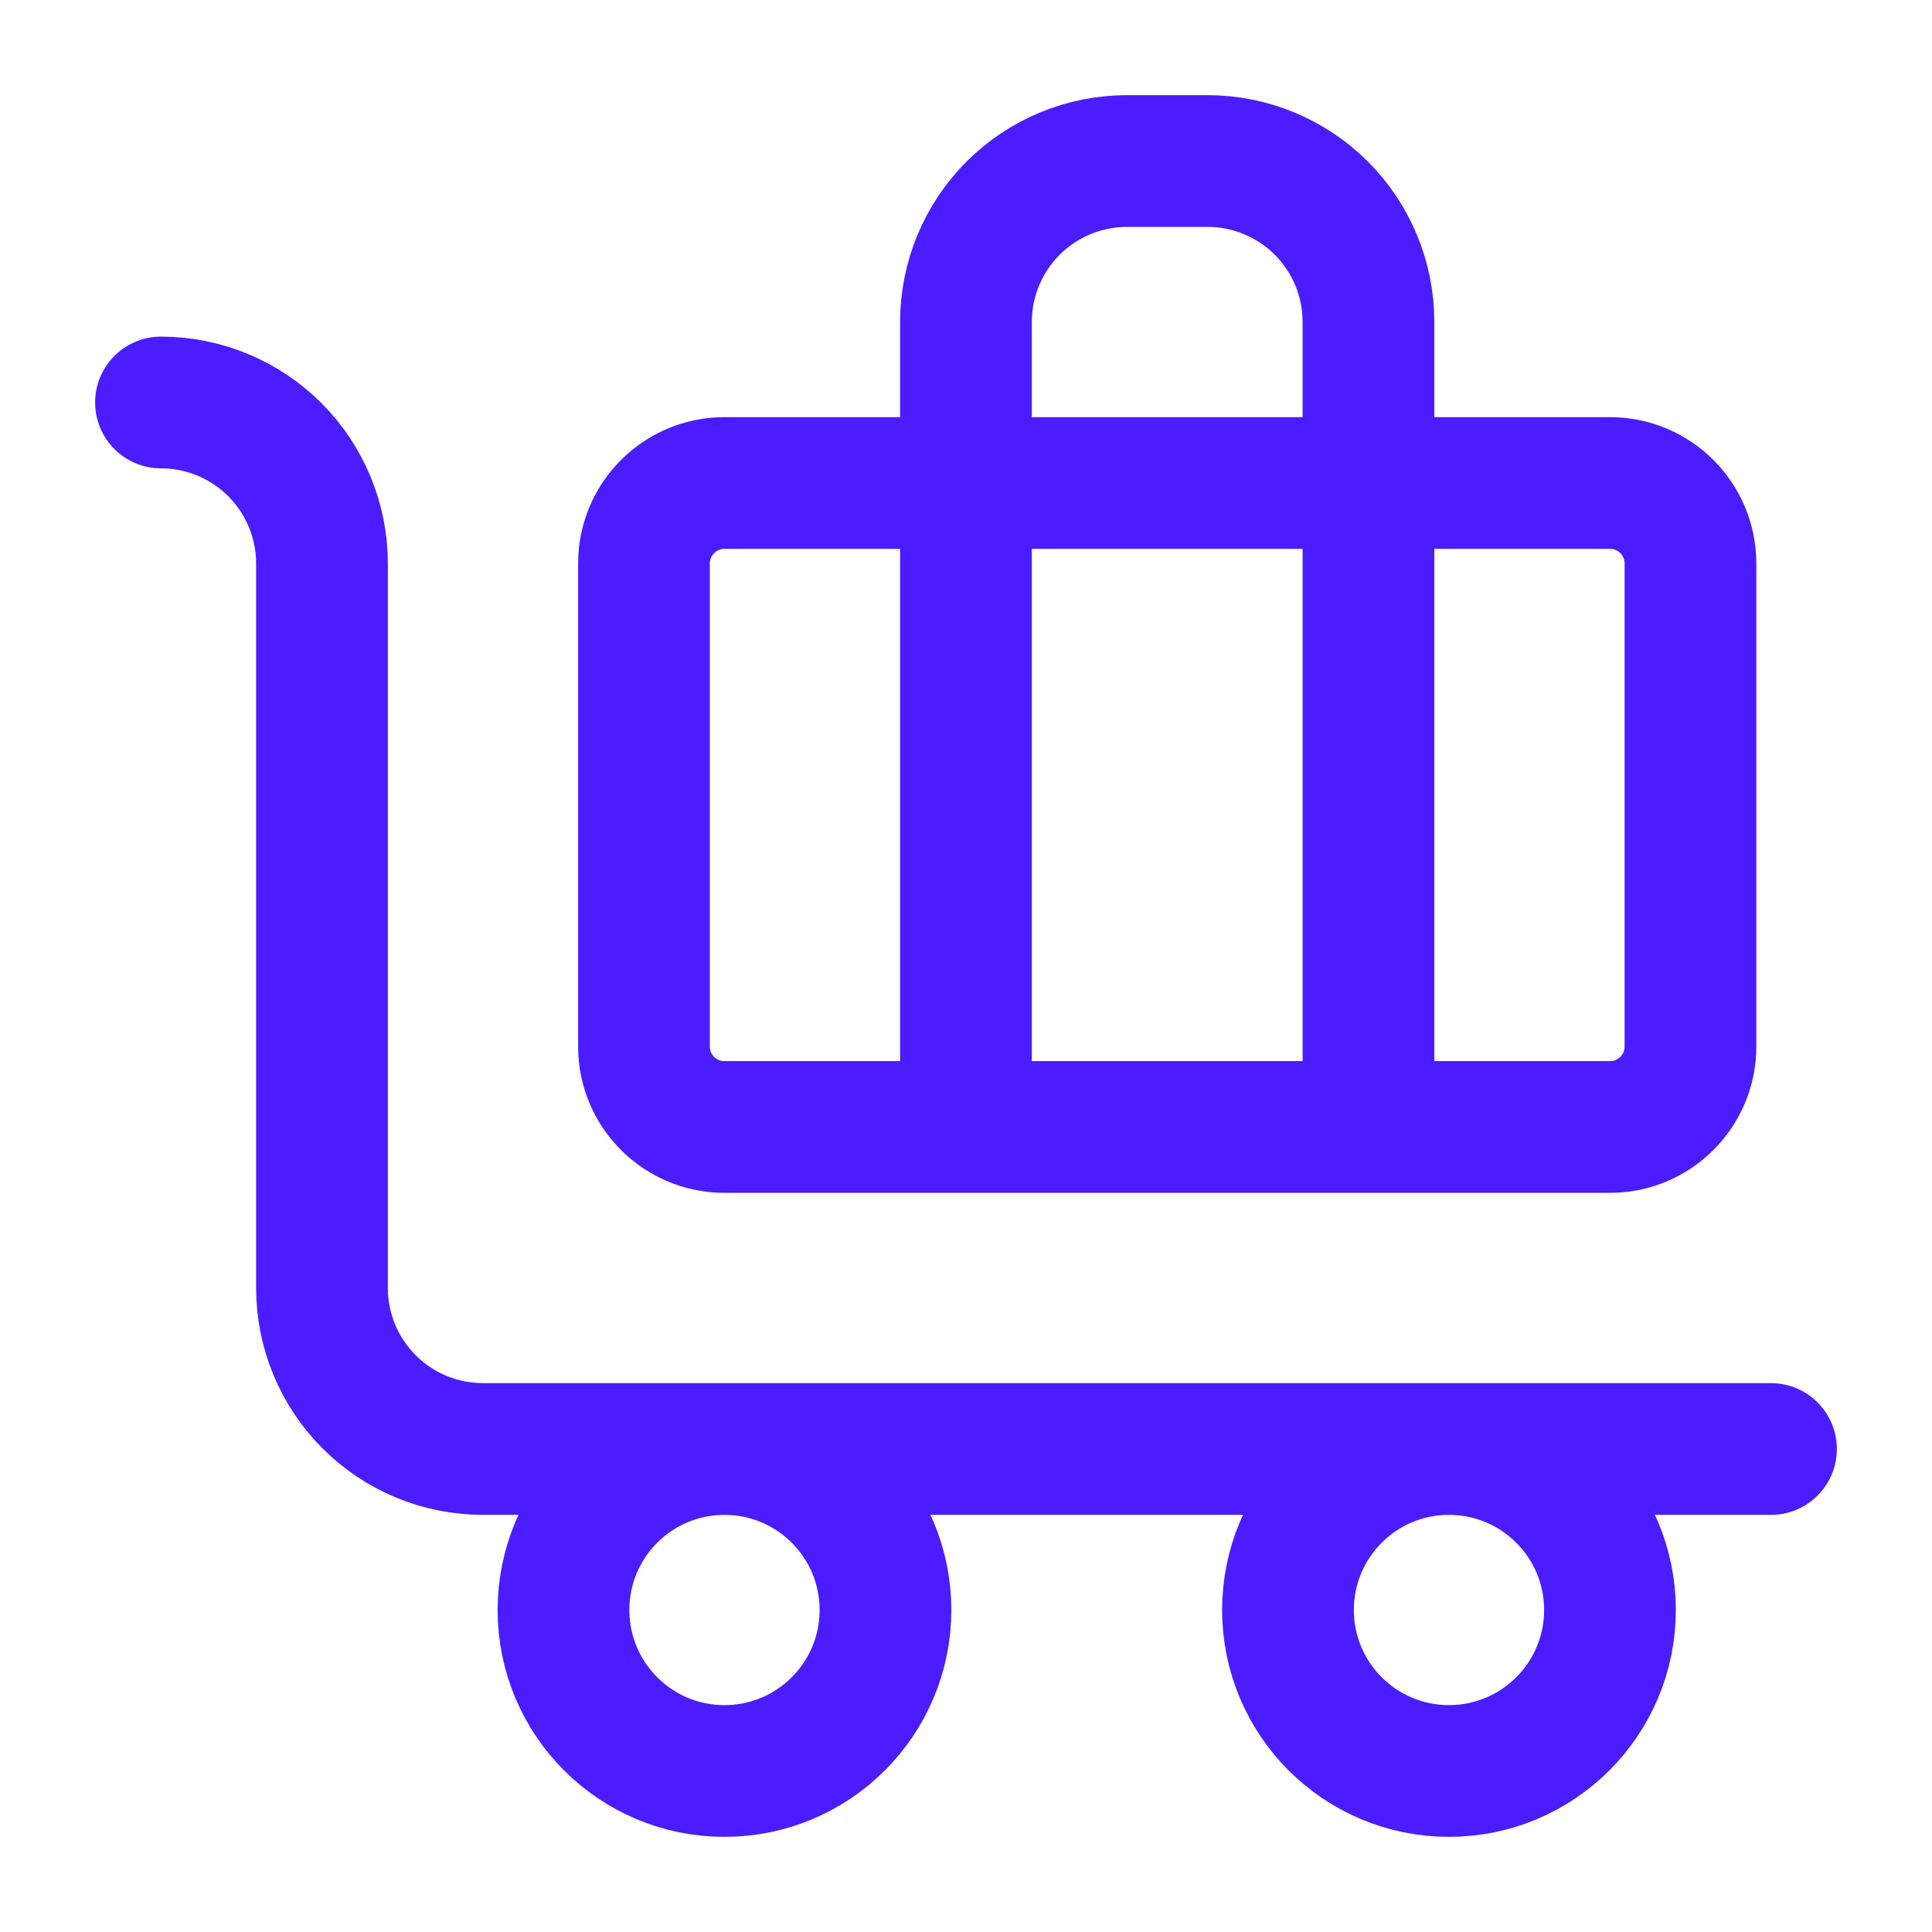 <svg width="44" height="44" viewBox="0 0 44 44" fill="none" xmlns="http://www.w3.org/2000/svg">
<path d="M40.333 33H10.999C10.027 33 9.094 32.614 8.407 31.926C7.719 31.238 7.333 30.306 7.333 29.333V12.833C7.333 11.861 6.946 10.928 6.259 10.24C5.571 9.553 4.638 9.166 3.666 9.166M31.166 25.666V7.333C31.166 6.361 30.78 5.428 30.092 4.74C29.404 4.053 28.472 3.667 27.499 3.667H25.666C24.694 3.667 23.761 4.053 23.073 4.74C22.386 5.428 21.999 6.361 21.999 7.333V25.666M16.499 11H36.666C37.678 11 38.499 11.821 38.499 12.833V23.833C38.499 24.846 37.678 25.666 36.666 25.666H16.499C15.487 25.666 14.666 24.846 14.666 23.833V12.833C14.666 11.821 15.487 11 16.499 11ZM36.666 36.666C36.666 38.691 35.024 40.333 32.999 40.333C30.974 40.333 29.333 38.691 29.333 36.666C29.333 34.642 30.974 33 32.999 33C35.024 33 36.666 34.642 36.666 36.666ZM20.166 36.666C20.166 38.691 18.524 40.333 16.499 40.333C14.474 40.333 12.833 38.691 12.833 36.666C12.833 34.642 14.474 33 16.499 33C18.524 33 20.166 34.642 20.166 36.666Z" stroke="#4A1CFF" stroke-width="3" stroke-linecap="round" stroke-linejoin="round"/>
</svg>
